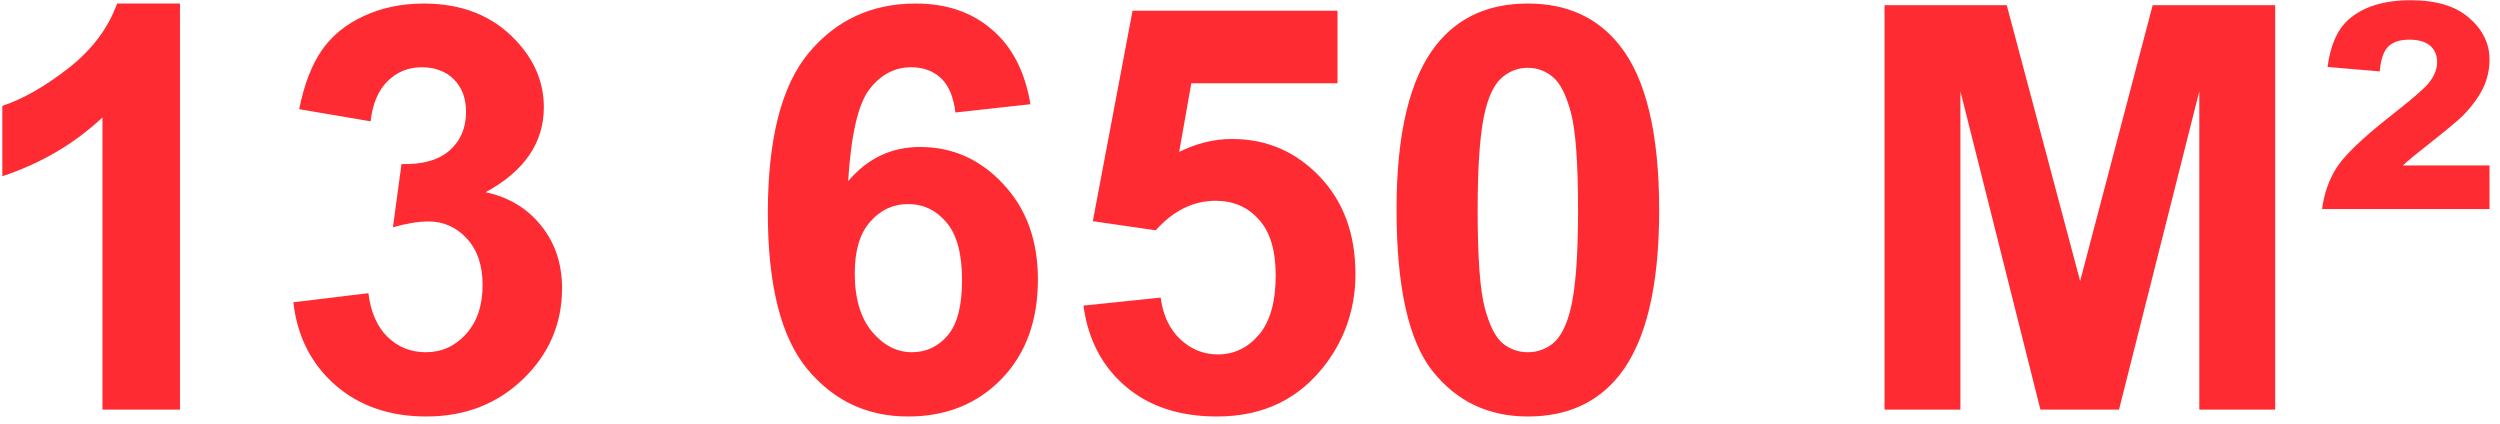 <?xml version="1.0" encoding="UTF-8"?> <svg xmlns="http://www.w3.org/2000/svg" width="177" height="30" viewBox="0 0 177 30" fill="none"><path d="M12.742 29H7.254V8.316C5.249 10.191 2.885 11.578 0.164 12.477V7.496C1.596 7.027 3.152 6.142 4.832 4.84C6.512 3.525 7.664 1.995 8.289 0.25H12.742V29ZM20.77 21.402L26.082 20.758C26.251 22.112 26.707 23.147 27.449 23.863C28.191 24.579 29.09 24.938 30.145 24.938C31.277 24.938 32.228 24.508 32.996 23.648C33.777 22.789 34.168 21.63 34.168 20.172C34.168 18.792 33.797 17.698 33.055 16.891C32.312 16.083 31.408 15.68 30.34 15.68C29.637 15.68 28.797 15.816 27.82 16.09L28.426 11.617C29.91 11.656 31.043 11.337 31.824 10.66C32.605 9.97 32.996 9.059 32.996 7.926C32.996 6.962 32.71 6.194 32.137 5.621C31.564 5.048 30.802 4.762 29.852 4.762C28.914 4.762 28.113 5.087 27.449 5.738C26.785 6.389 26.381 7.34 26.238 8.59L21.18 7.73C21.531 5.999 22.059 4.618 22.762 3.59C23.478 2.548 24.467 1.734 25.73 1.148C27.006 0.549 28.432 0.25 30.008 0.25C32.703 0.25 34.865 1.109 36.492 2.828C37.833 4.234 38.504 5.823 38.504 7.594C38.504 10.107 37.13 12.112 34.383 13.609C36.023 13.961 37.332 14.749 38.309 15.973C39.298 17.197 39.793 18.674 39.793 20.406C39.793 22.919 38.875 25.061 37.039 26.832C35.203 28.603 32.918 29.488 30.184 29.488C27.592 29.488 25.444 28.746 23.738 27.262C22.033 25.764 21.043 23.811 20.77 21.402ZM72.957 7.379L67.644 7.965C67.514 6.871 67.176 6.064 66.629 5.543C66.082 5.022 65.372 4.762 64.5 4.762C63.341 4.762 62.358 5.283 61.551 6.324C60.757 7.366 60.255 9.534 60.047 12.828C61.414 11.213 63.113 10.406 65.144 10.406C67.436 10.406 69.396 11.279 71.023 13.023C72.664 14.768 73.484 17.021 73.484 19.781C73.484 22.711 72.625 25.061 70.906 26.832C69.188 28.603 66.981 29.488 64.285 29.488C61.395 29.488 59.018 28.369 57.156 26.129C55.294 23.876 54.363 20.191 54.363 15.074C54.363 9.827 55.333 6.044 57.273 3.727C59.214 1.409 61.733 0.25 64.832 0.25C67.007 0.25 68.803 0.862 70.223 2.086C71.655 3.297 72.566 5.061 72.957 7.379ZM60.516 19.352C60.516 21.135 60.926 22.516 61.746 23.492C62.566 24.456 63.504 24.938 64.559 24.938C65.574 24.938 66.421 24.54 67.098 23.746C67.775 22.952 68.113 21.65 68.113 19.84C68.113 17.978 67.749 16.617 67.019 15.758C66.29 14.885 65.379 14.449 64.285 14.449C63.23 14.449 62.339 14.866 61.609 15.699C60.88 16.52 60.516 17.737 60.516 19.352ZM76.707 21.637L82.176 21.07C82.332 22.307 82.794 23.29 83.562 24.02C84.331 24.736 85.216 25.094 86.219 25.094C87.365 25.094 88.335 24.631 89.129 23.707C89.923 22.77 90.32 21.363 90.32 19.488C90.32 17.73 89.923 16.415 89.129 15.543C88.348 14.658 87.326 14.215 86.062 14.215C84.487 14.215 83.074 14.912 81.824 16.305L77.371 15.66L80.184 0.758H94.695V5.895H84.344L83.484 10.758C84.708 10.146 85.958 9.84 87.234 9.84C89.669 9.84 91.733 10.725 93.426 12.496C95.118 14.267 95.965 16.565 95.965 19.391C95.965 21.747 95.281 23.85 93.914 25.699C92.052 28.225 89.467 29.488 86.16 29.488C83.517 29.488 81.362 28.779 79.695 27.359C78.029 25.94 77.033 24.033 76.707 21.637ZM108.172 0.25C110.945 0.25 113.113 1.24 114.676 3.219C116.538 5.562 117.469 9.449 117.469 14.879C117.469 20.296 116.531 24.189 114.656 26.559C113.107 28.512 110.945 29.488 108.172 29.488C105.385 29.488 103.139 28.421 101.434 26.285C99.728 24.137 98.875 20.315 98.875 14.82C98.875 9.43 99.812 5.549 101.688 3.18C103.237 1.227 105.398 0.25 108.172 0.25ZM108.172 4.801C107.508 4.801 106.915 5.016 106.395 5.445C105.874 5.862 105.47 6.617 105.184 7.711C104.806 9.13 104.617 11.52 104.617 14.879C104.617 18.238 104.786 20.549 105.125 21.812C105.464 23.062 105.887 23.896 106.395 24.312C106.915 24.729 107.508 24.938 108.172 24.938C108.836 24.938 109.428 24.729 109.949 24.312C110.47 23.883 110.874 23.121 111.16 22.027C111.538 20.621 111.727 18.238 111.727 14.879C111.727 11.52 111.557 9.215 111.219 7.965C110.88 6.702 110.451 5.862 109.93 5.445C109.422 5.016 108.836 4.801 108.172 4.801ZM133.426 29V0.367H142.078L147.273 19.898L152.41 0.367H161.082V29H155.711V6.461L150.027 29H144.461L138.797 6.461V29H133.426ZM176.258 11.715V14.801H164.402C164.546 13.694 164.897 12.704 165.457 11.832C166.03 10.96 167.299 9.749 169.266 8.199C170.75 7.04 171.642 6.272 171.941 5.895C172.345 5.4 172.547 4.898 172.547 4.391C172.547 3.909 172.384 3.525 172.059 3.238C171.733 2.952 171.238 2.809 170.574 2.809C169.91 2.809 169.415 2.971 169.09 3.297C168.764 3.609 168.562 4.195 168.484 5.055L164.793 4.742C164.988 3.219 165.477 2.105 166.258 1.402C167.299 0.478 168.771 0.016 170.672 0.016C172.482 0.016 173.862 0.432 174.812 1.266C175.776 2.099 176.258 3.082 176.258 4.215C176.258 4.918 176.108 5.589 175.809 6.227C175.509 6.852 175.034 7.503 174.383 8.18C174.044 8.518 173.165 9.247 171.746 10.367C170.991 10.953 170.451 11.402 170.125 11.715H176.258Z" fill="#FE2B32"></path></svg> 